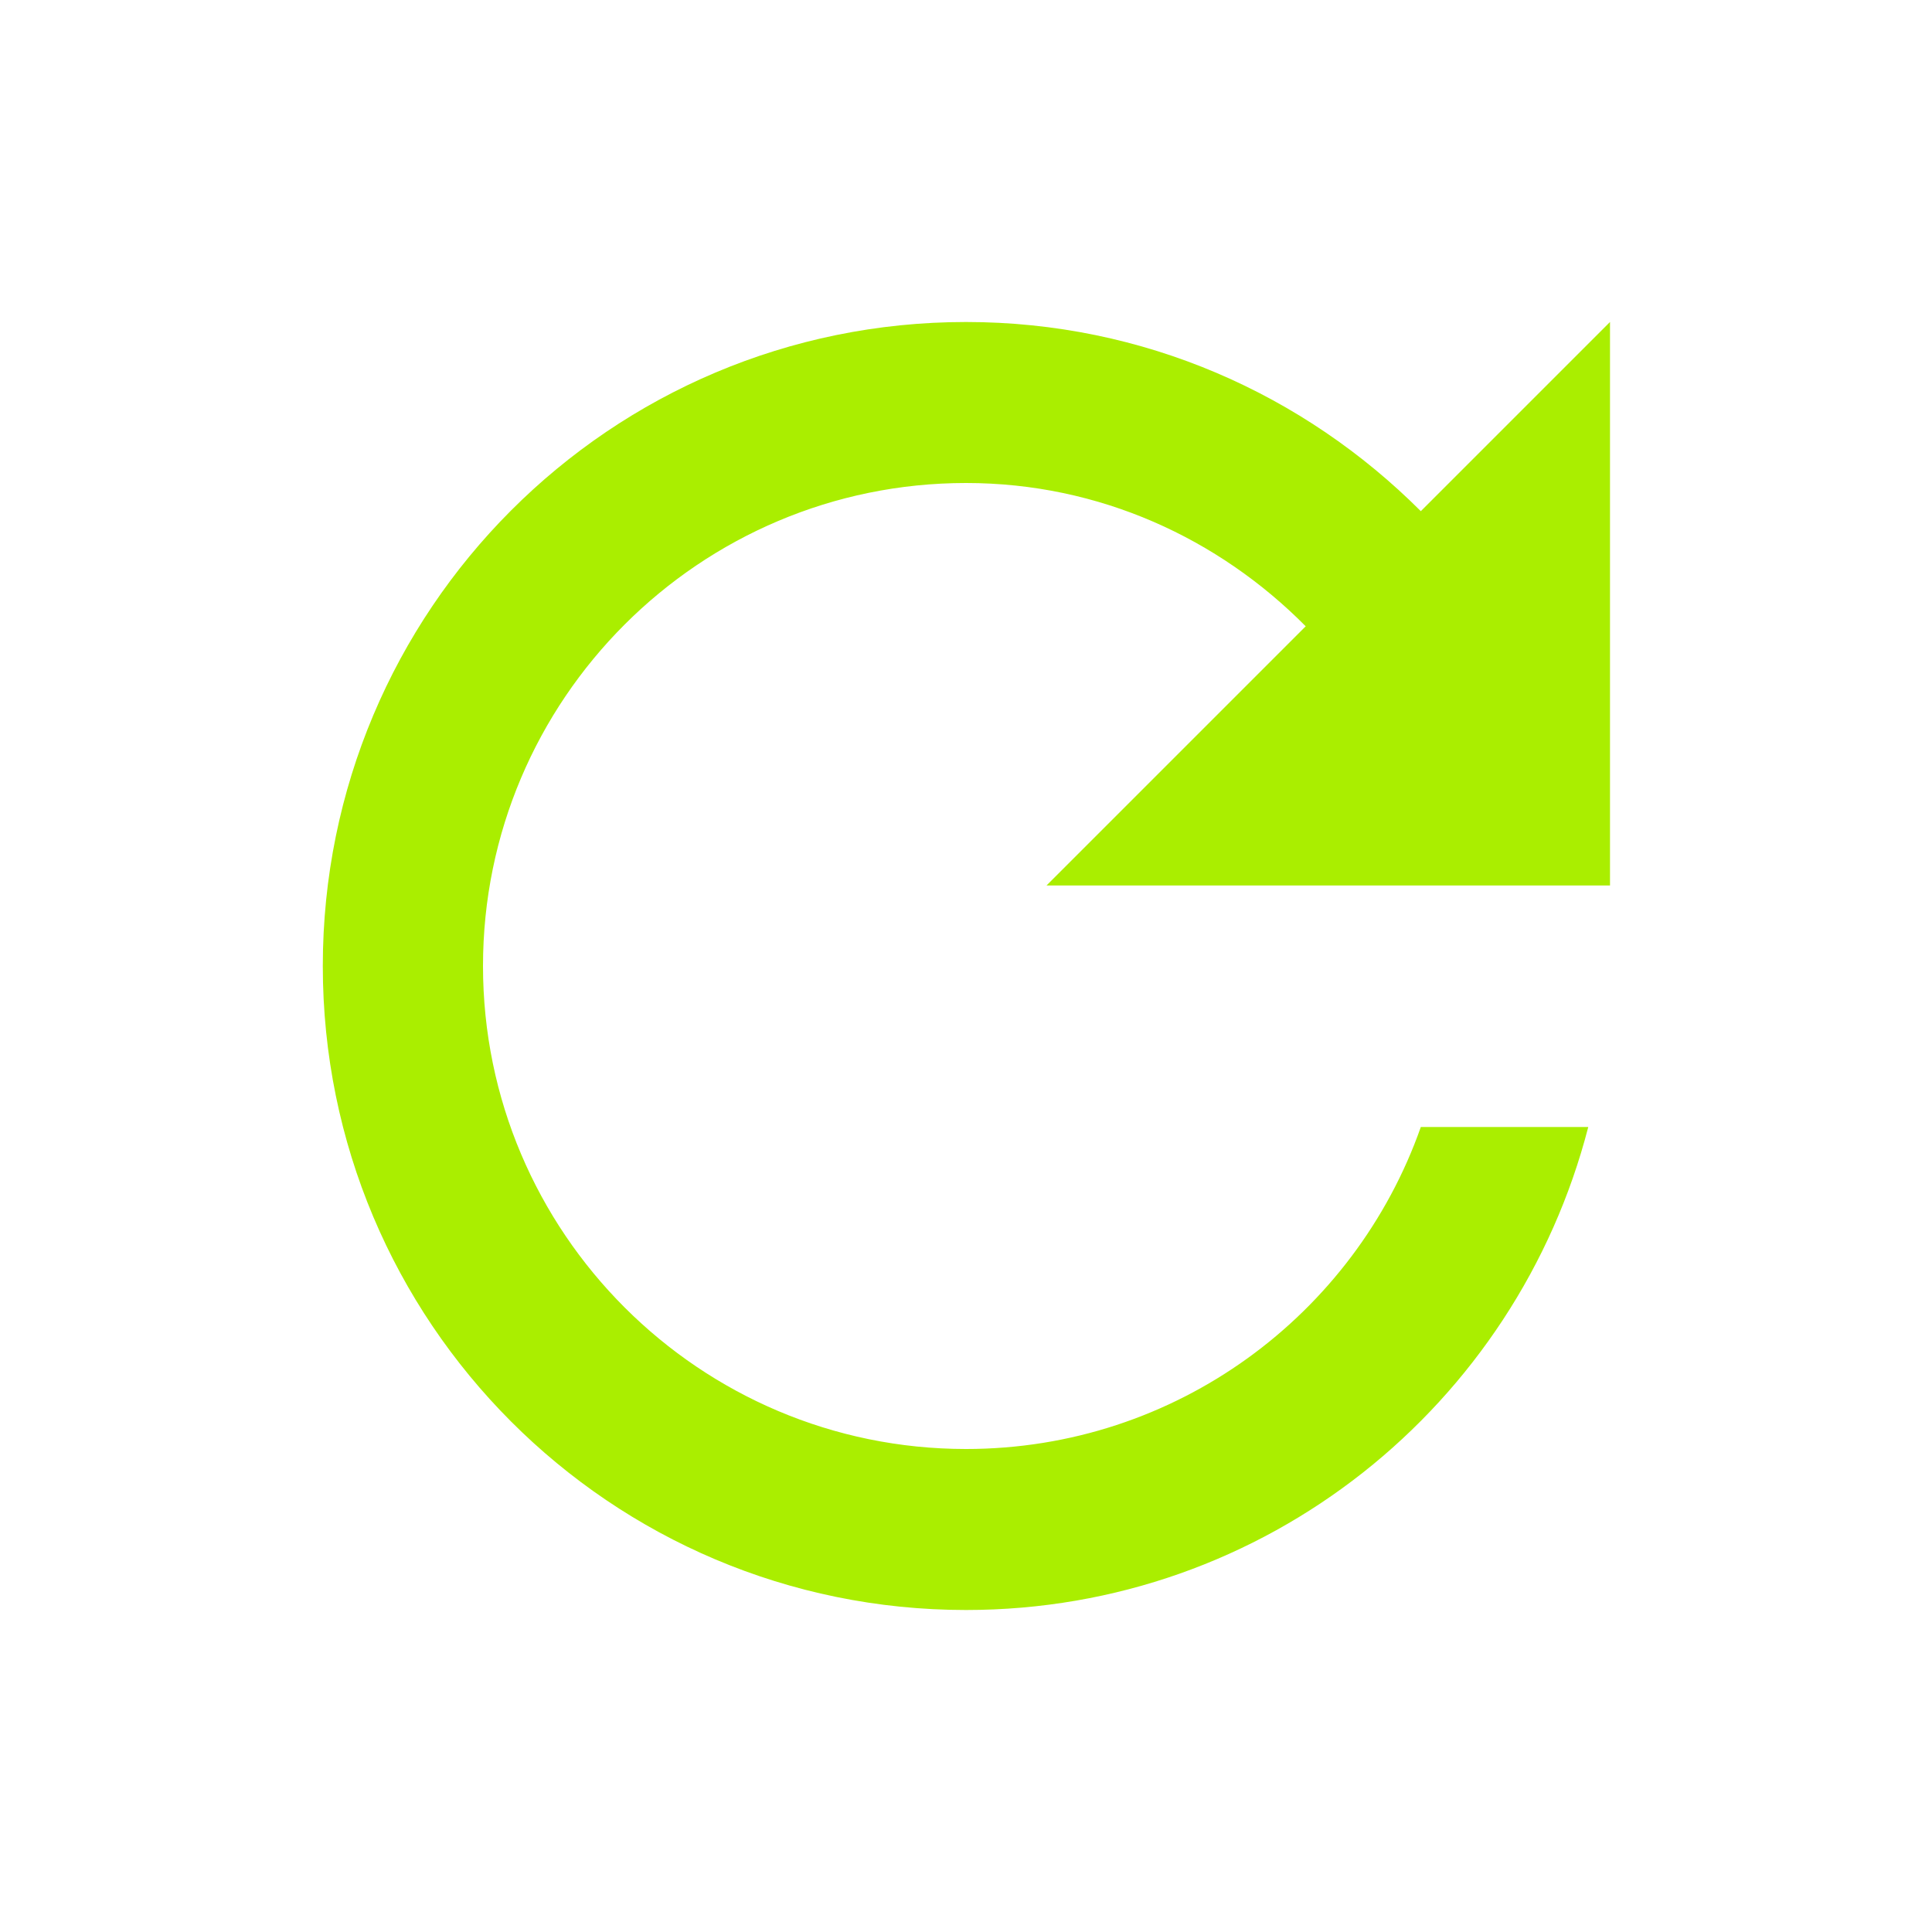 <svg width="24" height="24" viewBox="0 0 24 24" fill="none" xmlns="http://www.w3.org/2000/svg">
<g id="refresh" clip-path="url(#clip0_4_1892)">
<path id="Vector" d="M17.65 6.35C16.2 4.9 14.21 4 12 4C7.58 4 4.01 7.58 4.01 12C4.01 16.42 7.58 20 12 20C15.73 20 18.84 17.45 19.73 14H17.65C16.83 16.33 14.61 18 12 18C8.69 18 6 15.31 6 12C6 8.69 8.69 6 12 6C13.66 6 15.14 6.69 16.22 7.78L13 11H20V4L17.65 6.35Z" fill="#aaee00"/>
</g>
<defs>
<clipPath id="clip0_4_1892">
<rect width="24" height="24" fill="#aaee00"/>
</clipPath>
</defs>
</svg>
